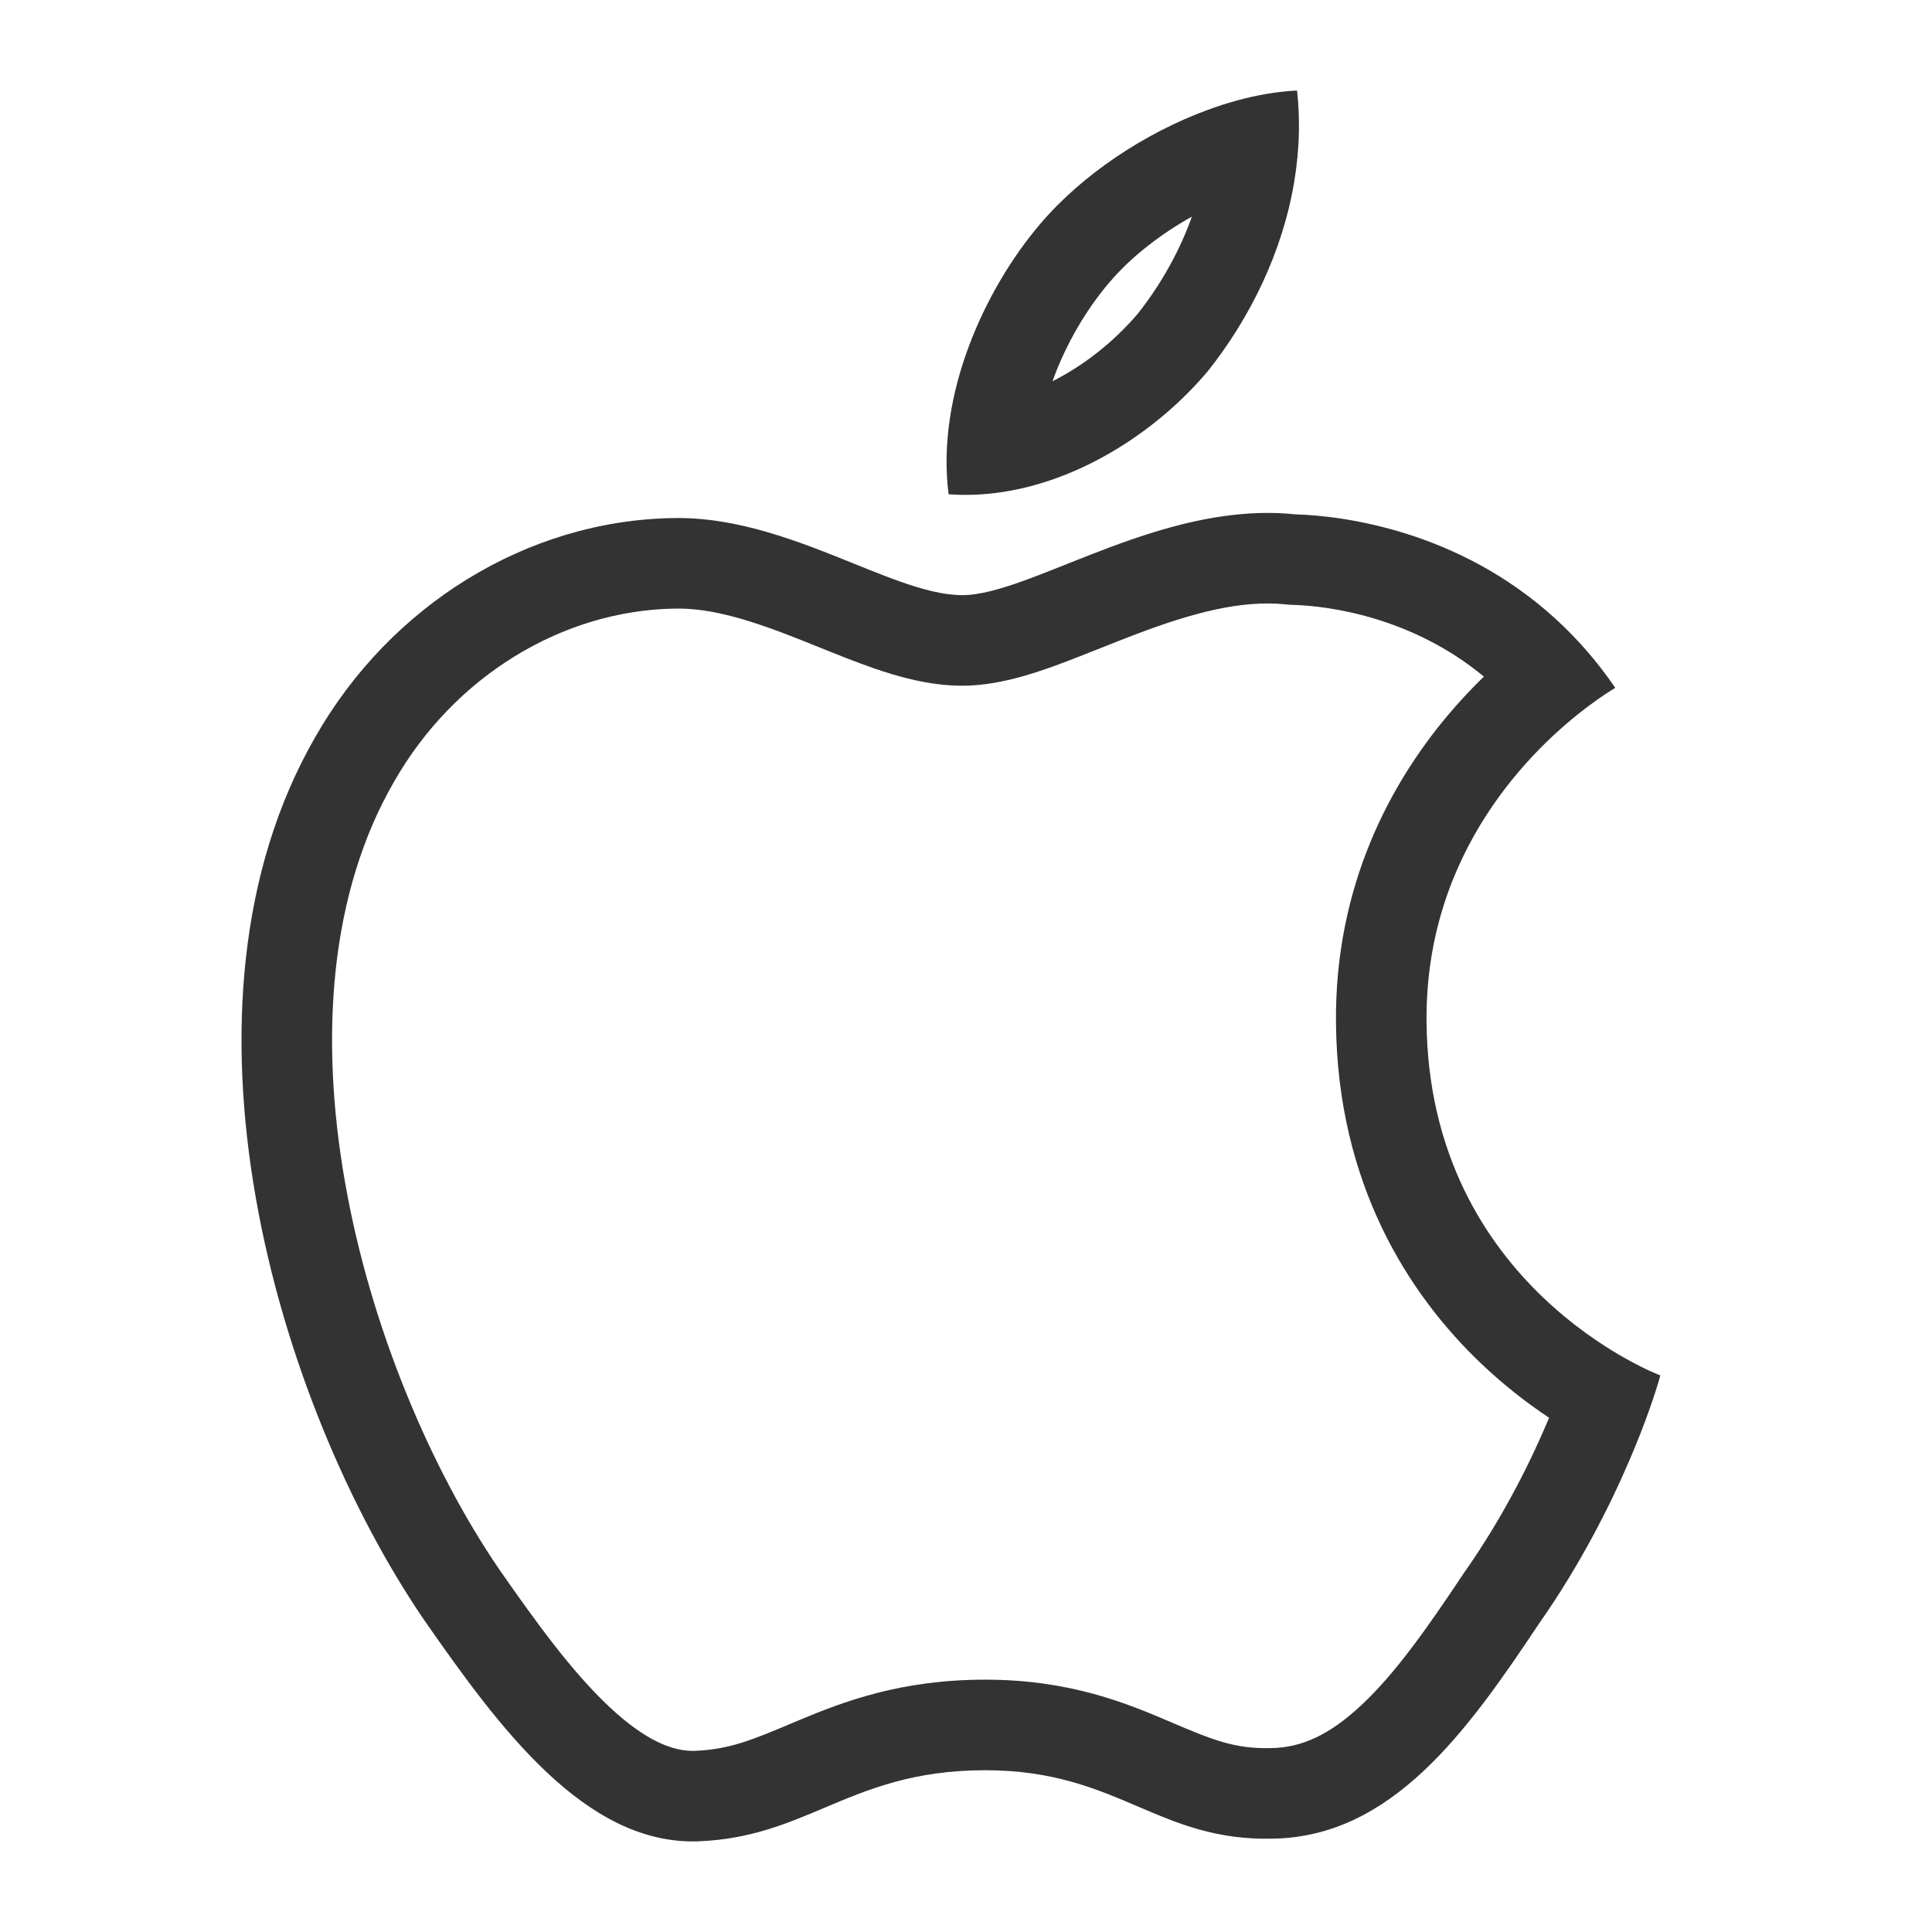 <svg width="64" height="64" viewBox="0 0 64 64" fill="none" xmlns="http://www.w3.org/2000/svg">
<path fill-rule="evenodd" clip-rule="evenodd" d="M28.714 18.843C28.57 18.785 28.424 18.727 28.277 18.667C26.483 17.943 24.436 17.118 22.302 17.162C17.456 17.236 12.923 20.053 10.437 24.427C5.306 33.346 9.132 46.453 14.048 53.662C16.508 57.193 19.381 61.135 23.142 60.996C24.848 60.926 26.059 60.414 27.309 59.886C28.756 59.275 30.255 58.641 32.637 58.641C34.883 58.641 36.319 59.255 37.697 59.844C39.018 60.409 40.286 60.951 42.163 60.908C46.112 60.844 48.599 57.361 50.972 53.799C52.349 51.837 53.327 49.89 53.974 48.381C54.108 48.069 54.228 47.776 54.334 47.505C54.774 46.383 54.981 45.647 55 45.562C54.907 45.53 47.331 42.627 47.256 33.844C47.205 28.177 50.807 24.761 52.57 23.427C53.07 23.049 53.421 22.838 53.501 22.79L53.508 22.786C52.896 21.89 52.224 21.133 51.522 20.493C48.3 17.553 44.45 17.084 42.919 17.039C41.308 16.869 39.714 17.172 38.229 17.628C37.202 17.943 36.227 18.332 35.334 18.688C34.856 18.878 34.401 19.059 33.974 19.215C33.163 19.511 32.453 19.715 31.876 19.715C31.263 19.715 30.567 19.53 29.805 19.26C29.454 19.136 29.09 18.994 28.714 18.843ZM37.005 14.867C38.15 14.17 39.18 13.28 40.01 12.296C41.403 10.547 42.486 8.354 42.874 6.013C42.964 5.471 43.017 4.921 43.028 4.366C43.036 3.913 43.017 3.457 42.967 3C42.637 3.015 42.298 3.052 41.953 3.111C41.319 3.219 40.666 3.398 40.012 3.638C37.927 4.403 35.847 5.782 34.457 7.42C32.632 9.561 31.002 13.072 31.423 16.373C32.018 16.417 32.617 16.39 33.209 16.299C34.533 16.098 35.829 15.584 37.005 14.867ZM34.865 12.63C35.896 12.107 36.886 11.337 37.69 10.393C38.455 9.425 39.074 8.326 39.483 7.176C38.448 7.754 37.468 8.509 36.745 9.361L36.741 9.366C35.972 10.267 35.298 11.422 34.865 12.63ZM49.155 22.413C46.753 20.423 43.991 20.071 42.832 20.037L42.718 20.034L42.604 20.022C41.123 19.866 39.496 20.303 37.641 21.006C37.335 21.122 36.948 21.275 36.547 21.434C35.984 21.658 35.392 21.892 34.955 22.051C34.147 22.344 33.016 22.715 31.876 22.715C30.787 22.715 29.753 22.416 28.956 22.141C28.354 21.933 27.69 21.666 27.089 21.423C26.894 21.344 26.705 21.268 26.527 21.198C24.905 20.554 23.587 20.136 22.364 20.161L22.356 20.161L22.349 20.161C18.64 20.219 15.044 22.392 13.045 25.91L13.041 25.917L13.037 25.924C10.947 29.558 10.57 34.273 11.43 39.167C12.284 44.032 14.303 48.706 16.519 51.96C17.767 53.752 18.932 55.361 20.164 56.522C21.393 57.679 22.302 58.023 23.026 57.999C24.172 57.95 24.922 57.635 26.229 57.085C26.299 57.056 26.371 57.026 26.444 56.995C27.942 56.367 29.829 55.641 32.637 55.641C35.468 55.641 37.353 56.435 38.79 57.049C40.146 57.628 40.891 57.936 42.094 57.909L42.104 57.908L42.115 57.908C43.115 57.892 44.044 57.473 45.106 56.477C46.23 55.424 47.269 53.946 48.475 52.136L48.495 52.105L48.517 52.075C49.841 50.189 50.749 48.321 51.316 46.966C50.609 46.495 49.828 45.898 49.05 45.155C46.673 42.887 44.301 39.23 44.256 33.87C44.256 33.87 44.256 33.871 44.256 33.871M49.155 22.413C48.766 22.791 48.361 23.219 47.957 23.699C46.09 25.92 44.215 29.313 44.256 33.87" fill="#333333"/>
</svg>
